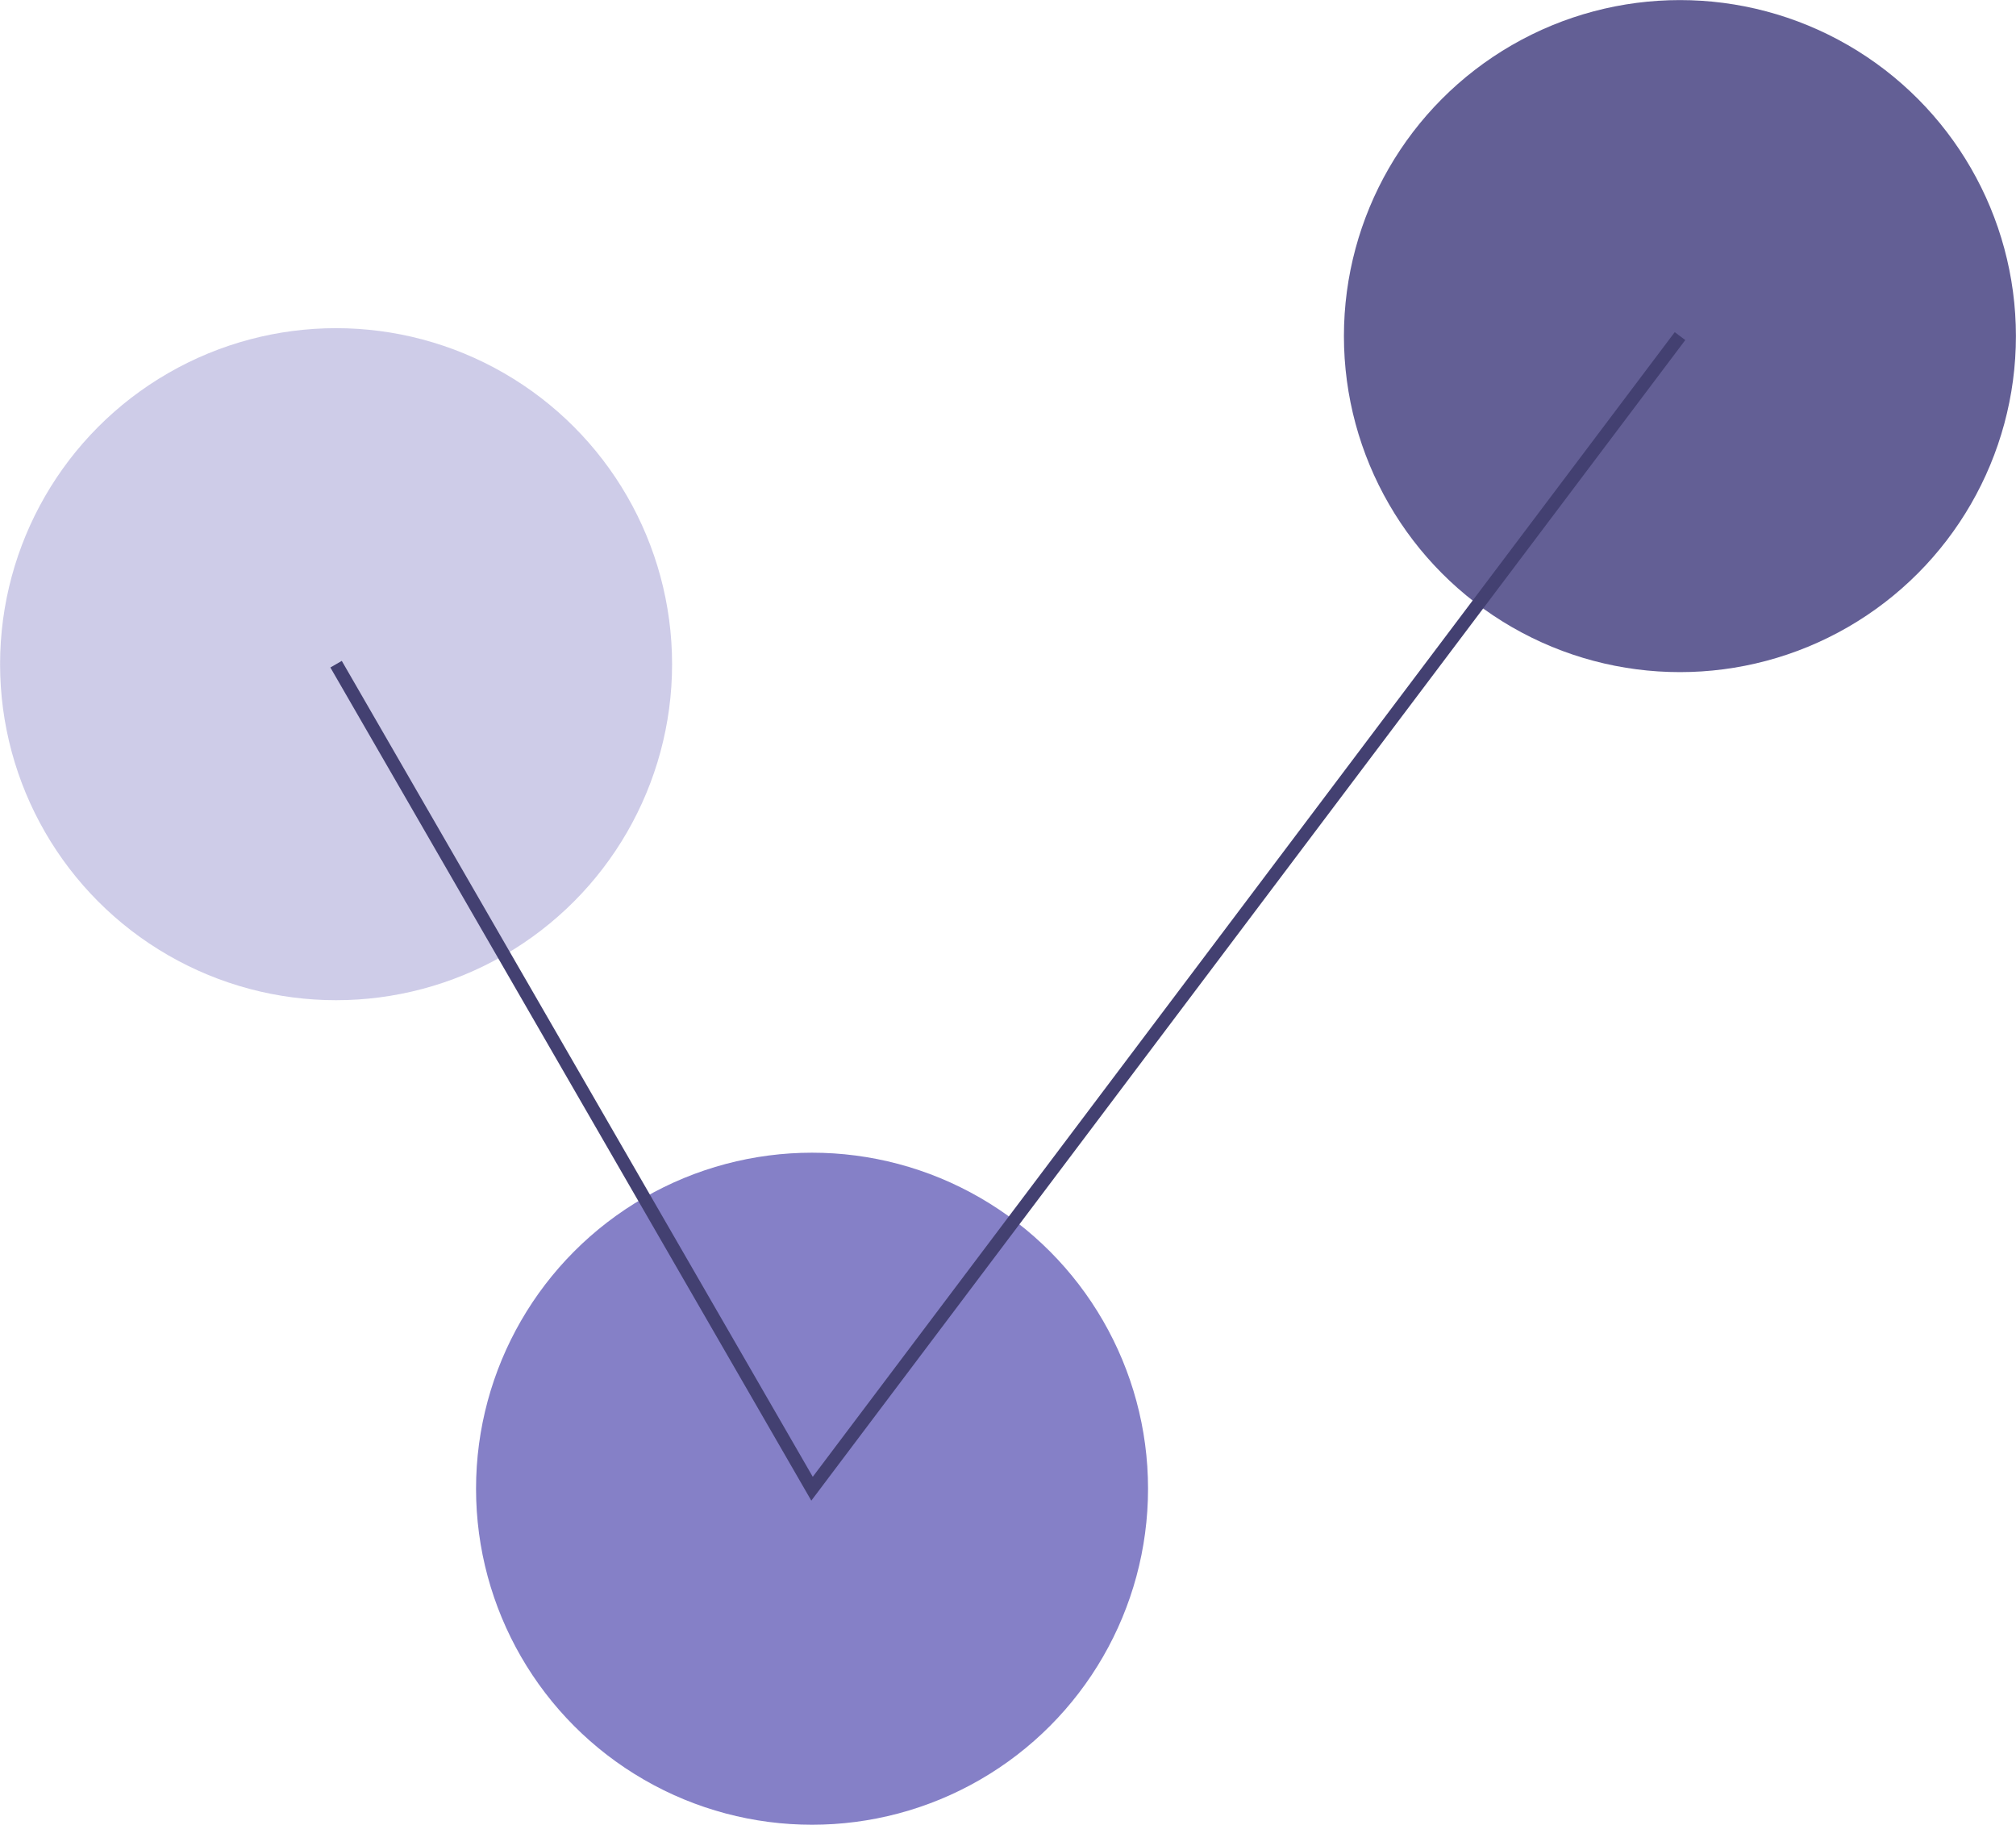 <svg xmlns="http://www.w3.org/2000/svg" width="153" height="138.482" viewBox="0 0 153 138.482">
  <g id="Graphics">
    <g>
      <circle cx="25.506" cy="50.404" r="25.5" fill="#cecce8"/>
      <circle cx="61.628" cy="112.976" r="25.5" fill="#8580c7"/>
      <circle cx="127.494" cy="25.506" r="25.5" fill="#635f95"/>
      <polyline points="25.506 50.404 61.628 112.976 127.501 25.506" fill="none" stroke="#434071" stroke-miterlimit="10"/>
    </g>
  </g>
</svg>
